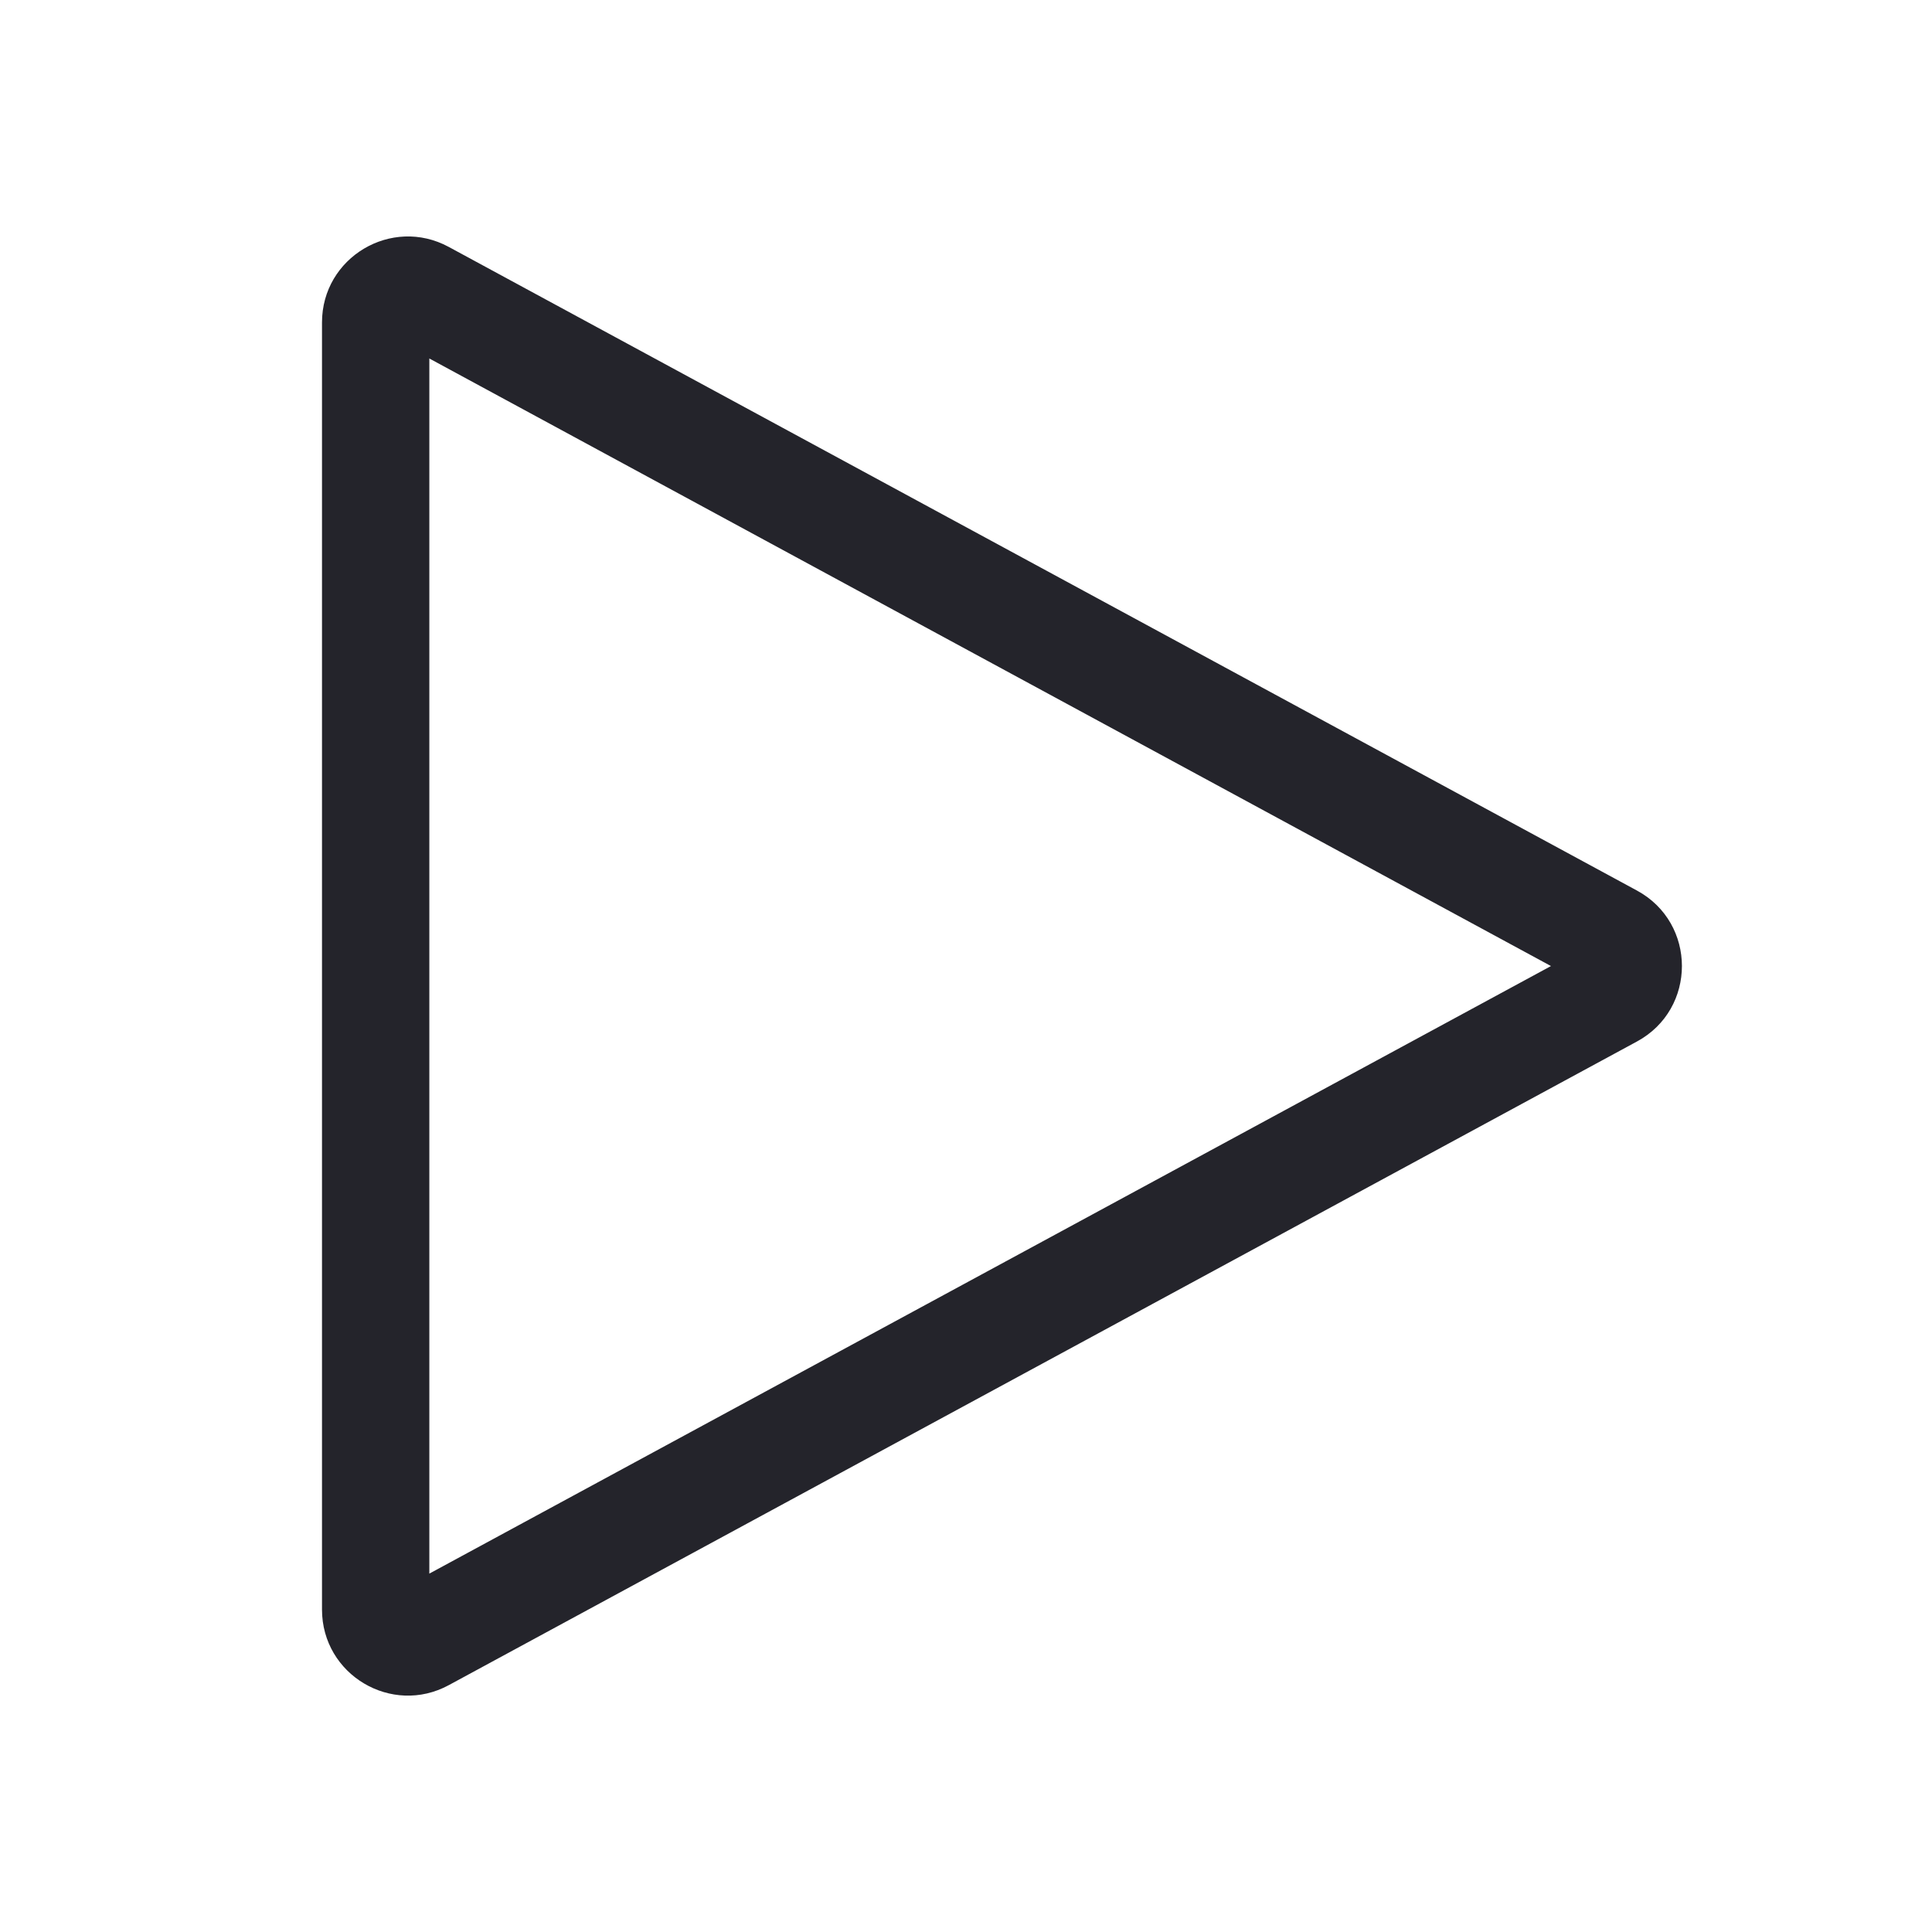 <svg width="36" height="36" viewBox="0 0 36 36" fill="none" xmlns="http://www.w3.org/2000/svg">
<path fill-rule="evenodd" clip-rule="evenodd" d="M8 6.68L8 29.322L28.9 18.001L8 6.68ZM6 6.008C6 4.796 7.296 4.024 8.362 4.601L30.502 16.594C31.619 17.199 31.62 18.802 30.502 19.407L8.363 31.4C7.297 31.978 6.001 31.206 6 29.993L6 6.008Z" fill="#24242B"/>
</svg>
